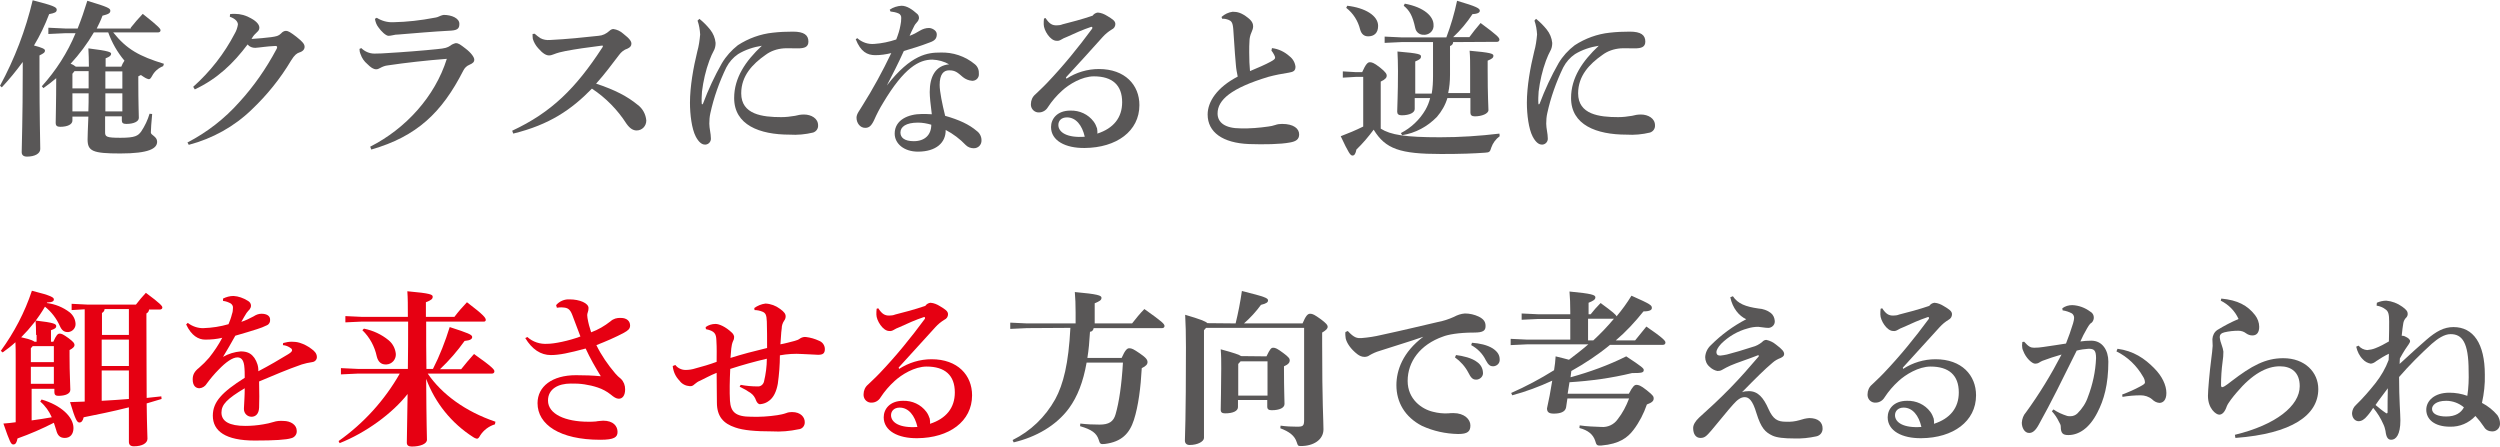 <?xml version="1.0" encoding="utf-8"?>
<!-- Generator: Adobe Illustrator 24.0.1, SVG Export Plug-In . SVG Version: 6.00 Build 0)  -->
<svg version="1.1" id="レイヤー_1" xmlns="http://www.w3.org/2000/svg" xmlns:xlink="http://www.w3.org/1999/xlink" x="0px"
	 y="0px" width="956.2px" height="170.8px" viewBox="0 0 956.2 170.8" style="enable-background:new 0 0 956.2 170.8;"
	 xml:space="preserve">
<style type="text/css">
	.st0{fill:#595757;}
	.st1{fill:#E60012;}
</style>
<title>アセット 4</title>
<g id="レイヤー_2_1_">
	<g id="レイヤー_1-2">
		<path class="st0" d="M0,32.8C5.6,22.5,9.8,11.5,12.5,0.1c7.8,2,9.2,2.6,9.2,3.6S20.9,5,18.8,5.4c-1.6,4.2-3.5,8.2-5.8,12
			c3,0.8,4.2,1.3,4.2,1.9c0,0.8-0.5,1.1-2.1,1.9v6c0,17.6,0.3,27.4,0.3,29.8c0,1.7-2,2.9-5.1,2.9c-1.3,0-2-0.6-2-1.7
			c0-2.6,0.4-12.7,0.4-31.2v-3.3c-2.5,3.4-5.1,6.6-8,9.7L0,32.8z M50,10.6c1.4-1.8,3-3.6,4.6-5.3c6.6,5.2,6.8,5.8,6.8,6.3
			s-0.4,0.8-1,0.8H43.3c5.2,6.5,10,9.1,19.4,12l-0.3,0.9c-1.8,0.7-3.3,2-4.2,3.7c-0.5,0.9-0.8,1.3-1.3,1.3c-0.5-0.1-0.9-0.3-1.3-0.5
			c-0.6-0.4-1.2-0.7-1.7-1.1c-0.3,0.1-0.6,0.3-1,0.5v1.7c0,8.8,0.2,12.7,0.2,14.2c0,1.3-1.8,2.3-4.8,2.3c-1.2,0-1.7-0.4-1.7-1.3
			v-1.6h-6.4v6.1c0,1.7,0.5,2.1,5.9,2.1c5.7,0,6.7-0.8,7.9-2.4c1.4-2.1,2.5-4.4,3.2-6.8l1,0.1c-0.3,3.3-0.5,5.8-0.5,7.1
			c0,1,2.4,1.5,2.4,3.5c0,2.6-3.1,4.5-14.1,4.5c-10.6,0-12.5-0.9-12.5-5.4c0-1.5,0.1-3.3,0.3-8.7h-6.1v1.5c0,1.5-1.9,2.4-4.7,2.4
			c-1.2,0-1.7-0.5-1.7-1.4c0-1.8,0.2-8.1,0.2-17.1v-0.1c-1.5,1.3-3.2,2.6-4.9,3.8l-0.6-0.7c5.4-6,9.8-12.8,12.9-20.3h-4l-6.4,0.3
			v-2.4l6.4,0.3h4.8c1.4-3.5,2.6-7,3.7-10.6c8,2.4,8.8,2.9,8.8,3.8s-0.6,1.3-3,1.9c-0.6,1.7-1.4,3.3-2.2,4.9H50z M35.9,12.4
			c-2.5,4.3-5.5,8.3-8.9,12c0.7,0.2,1.4,0.6,2,1.1h5c0-2.8-0.1-5-0.2-7c8.2,1,8.7,1.5,8.7,2.1s-0.5,1.1-2.1,1.7v3.2h6
			c0.3-0.8,0.7-1.6,1.2-2.3c-2.7-3.2-4.8-6.9-6.2-10.8H35.9z M27.7,28.2v5.6h6.2v-6.6h-5.4L27.7,28.2z M27.7,42.6h6.1
			c0.1-2.3,0.1-4.6,0.1-6.9h-6.2L27.7,42.6z M46.8,27.3h-6.5v6.6h6.5L46.8,27.3z M46.8,35.7h-6.5v6.9h6.5L46.8,35.7z"/>
		<path class="st0" d="M71.7,54.5c7.5-3.9,14.2-9.1,19.8-15.4c5.6-6.1,10.3-12.9,14.2-20.2c0.2-0.3,0.3-0.6,0.3-0.9
			c0-0.3-0.3-0.5-1-0.4c-2.8,0.1-5.7,0.6-7.4,0.7c-1.1,0-2.2-0.4-2.9-1.3c-5.4,7.2-11.5,13.1-20.2,17.2l-0.6-1
			c6.5-5.8,11.9-12.7,15.9-20.4c0.6-1,1-2.2,1.2-3.4c0-1-0.8-2.2-3.1-3L88,5.4c0.6-0.1,1.2-0.1,1.8-0.1C92,5.3,94.1,5.9,96,7
			c2.4,1.3,3.2,2.6,3.2,3.6c0,0.6-0.3,1.2-0.8,1.6c-0.4,0.4-0.8,0.8-1.2,1.2c-0.4,0.5-0.6,0.8-1,1.5c2.9-0.2,5.3-0.4,7.6-0.7
			c1.9-0.3,2.7-0.4,3.7-1.4c0.5-0.6,1.2-1,1.9-1c0.8,0,1.8,0.6,4,2.3c2.4,1.9,3.1,2.8,3.1,3.8s-0.7,1.8-2.1,2.2
			c-0.8,0.3-1.7,0.8-3.1,3.1c-4.1,6.9-9.2,13.2-15,18.7c-6.7,6.5-15,11.1-24.1,13.5L71.7,54.5z"/>
		<path class="st0" d="M141.6,56.1c13.6-6.9,24.8-19.2,29.3-33.6c-7.8,0.6-15.8,1.5-22.5,2.5c-1.1,0.1-2.1,0.5-3,1
			c-0.5,0.3-1,0.5-1.5,0.5c-1.1,0-2.1-0.7-3.4-2c-1.2-1-2.1-2.3-2.6-3.8c-0.3-0.7-0.4-1.3-0.4-2l0.7-0.3c1.3,1.3,3.1,2.1,5,2.1
			c2.1,0,3.4-0.1,4.9-0.2c5.5-0.3,14.3-1,19-1.5c3.3-0.3,4-0.6,5.1-1.3c0.6-0.5,1.3-0.8,2.1-1c1.1,0,1.7,0.5,3.8,2.1
			s3.3,3.3,3.3,4.2s-0.5,1.4-1.9,2c-1,0.4-1.8,1.2-2.3,2.2C169,43.1,159.4,52.2,142,57.2L141.6,56.1z M144.1,6.8
			c1.9,1.2,4.1,1.8,6.3,1.7c5.3-0.1,10.5-0.7,15.7-1.7c0.9-0.1,1.7-0.4,2.5-0.8c0.4-0.2,0.8-0.2,1.1-0.3c3.1,0,6,1.3,6,3.4
			c0,1.5-0.4,2.4-3,2.6c-7.7,0.4-13.9,1-20.3,1.5c-0.8,0-1.5,0.1-2.3,0.3c-0.5,0.1-1,0.2-1.5,0.2c-1,0-2.8-1.7-3.9-3.3
			c-0.7-0.9-1.1-2-1.3-3.2L144.1,6.8z"/>
		<path class="st0" d="M204.5,12.9c0.7,0.6,1.4,1.2,2.2,1.7c1.1,0.6,2.4,0.8,3.6,0.7c6.3-0.3,13.2-1,18.6-1.6c1.6-0.1,3-0.8,4.2-1.9
			c0.4-0.4,1-0.7,1.5-0.7c1.4,0.2,2.7,0.8,3.8,1.8c2.6,2,3.1,3,3.1,3.8s-0.4,1.4-1.5,1.9c-1.3,0.4-2.4,1.3-3.2,2.4
			c-2.8,3.6-5.2,7-8.8,11c7.3,2.4,12,4.9,15.9,8.1c1.9,1.4,3.1,3.6,3.3,6c0,2.1-1.6,3.8-3.7,3.8c0,0,0,0,0,0c-1.2,0-2.5-0.6-3.9-2.6
			c-3.4-5.3-7.9-9.9-13.2-13.4c-7.8,8-16.2,13.8-30.1,17.2l-0.4-1.1c15-7,24.3-16.2,34.4-31.7c0.2-0.2,0.3-0.5,0.3-0.7
			c0-0.2-0.4-0.2-0.8-0.1c-4.9,0.6-9.7,1.3-13.4,2c-1.6,0.3-3.2,0.7-4.7,1.3c-0.5,0.2-1.1,0.4-1.7,0.4c-1.1,0-2.4-0.7-4.2-2.8
			c-0.9-1-1.6-2.2-2-3.5c-0.1-0.6-0.1-1.2-0.1-1.9L204.5,12.9z"/>
		<path class="st0" d="M267.5,7.2c1.5,1.2,2.9,2.6,4.1,4.1c1.2,1.5,1.9,3.2,2.1,5.1c0,1.1-0.2,2.2-0.8,3.2c-0.3,0.5-1.1,2.2-1.6,3.6
			C269.9,27,269,31,268.5,35c-0.1,1.5-0.2,3.1-0.1,4.6c0,0.3,0.1,0.3,0.2,0.3s0.2-0.1,0.3-0.3c2-5.3,4.4-10.5,7.2-15.4
			c1.6-2.7,3.7-5,6.1-6.9c4-2.6,8.6-4.3,13.4-4.8c2.6-0.3,5.2-0.4,7.7-0.4c4.2,0,5.9,1.3,5.9,3.8c0,2.1-1.5,2.6-4.1,2.6
			c-2.3,0-4.4-0.1-5.4,0c-2.5,0.2-4.9,1-6.9,2.5c-5,3.5-9.3,8-9.3,14.7c0,8.1,8.1,9.1,15.3,9.1c1.8,0,3.5-0.2,5.3-0.5
			c1.1-0.3,2.2-0.5,3.4-0.5c2.8,0,5.4,1.5,5.4,4.1c0.1,1.3-0.7,2.4-1.9,2.8c-2.9,0.7-6,1-9,0.8c-11.5,0-21.2-3.7-21.2-14
			c0-7.7,4.3-14.1,10.6-20c-3.2,0.5-6.3,1.5-9.1,3.2c-1.9,1.3-3.4,3-4.5,5.1c-2.7,5.6-4.8,11.5-6.1,17.5c-0.3,1.3-0.4,2.7-0.4,4
			c0,1.8,0.6,3.8,0.6,5.6c0.1,1.2-0.8,2.3-2,2.4c-0.1,0-0.2,0-0.3,0c-1.2,0-2.4-1-3.5-3.1c-1.5-2.9-2.2-8.3-2.2-12.9
			c0-6.2,1.3-13.5,2.8-19.6c0.6-2.1,0.9-4.3,1.1-6.5c-0.1-1.8-0.4-3.6-1-5.3L267.5,7.2z"/>
		<path class="st0" d="M340.3,3.7c1.3-0.9,2.9-1.4,4.5-1.5c2,0,4,1.3,6,3.1c0.5,0.4,0.7,1,0.7,1.7c-0.1,0.5-0.3,1-0.7,1.4
			c-0.5,0.5-1,1.2-1.3,1.9c-0.8,1.5-1.1,2.3-1.6,3.4c1.4-0.5,2.7-1.2,4-2c1-0.6,2.2-1,3.4-1c1.1,0,3,0.9,3,2.4s-0.6,2.4-2.6,3.1
			c-3.6,1.4-7,2.4-10,3.3c-2.4,5.3-4.1,8.5-6.5,13.2c9.3-12,15.8-12.6,20.4-12.6c4.8-0.2,9.6,1.4,13.3,4.5c1.1,0.9,1.6,2.3,1.5,3.7
			c0.1,1.3-0.9,2.5-2.3,2.6c-0.1,0-0.2,0-0.3,0c-1.3-0.1-2.5-0.6-3.5-1.4c-2.1-1.8-2.9-2.6-5.3-2.6c-2.1,0-3.6,1.5-3.6,5.6
			c0,2.5,1,7.4,2.1,11.8c5.3,1.5,9.2,3.3,12.1,5.8c1.1,0.8,1.8,2.1,1.8,3.5c0.1,1.7-1.2,3.1-2.9,3.1c0,0-0.1,0-0.1,0
			c-1.1,0-2.2-0.4-3-1.2c-2.2-2.3-4.8-4.3-7.7-5.8c0.1,4.8-3.6,8.3-10.6,8.3c-5.4,0-8.9-3.1-8.9-6.9c0-5.3,5.3-7.5,10.4-7.5
			c1.1,0,2.4,0,3.8,0.1c-0.5-3.8-0.8-6.7-0.8-8.5c0-5.9,2.2-10.1,7.4-10.6c-1.9-1.1-4.1-1.7-6.4-1.8c-5.1,0-10.8,3.1-18.8,16.5
			c-1.3,2.1-2.5,4.4-3.5,6.7c-1.1,2.3-2,2.9-3.4,2.9c-1.9,0-3.3-1.8-3.3-3.9c0-1.5,1.3-2.9,2.2-4.5c4.1-6.5,7.8-13.3,11.1-20.2
			c-2,0.5-4.1,0.8-6.1,0.8c-3.1,0-5.6-1.3-7.5-6.1l0.6-0.4c1.8,1.6,4.1,2.4,6.5,2.2c2.9-0.2,5.7-0.8,8.4-1.7
			c0.7-1.8,1.3-3.6,1.6-5.4c0.2-0.9,0.3-1.8,0.3-2.7c0.1-0.8-0.3-1.6-1.1-1.9c-1-0.4-2-0.6-3-0.7L340.3,3.7z M344.4,50.7
			c0,1.9,1.5,3.3,5.1,3.3c4.2,0,6.7-2.4,6.7-6.3c-1.7-0.5-3.4-0.8-5.1-0.8C346.5,46.9,344.4,48.5,344.4,50.7L344.4,50.7z"/>
		<path class="st0" d="M407.9,30.1c3.7-2.4,8-3.7,12.4-3.7c10,0,15.5,6.1,15.5,13.8c0,10-8.8,16.3-20.9,16.4
			c-7.4,0.1-12.9-2.8-12.9-8c0-3.1,2.3-6.3,7.4-6.3c3.5-0.1,6.8,1.4,8.9,4.2c0.6,0.8,1,1.7,1.3,2.6c0.1,0.7,0.2,1.4,0.1,2
			c6.2-2,9.5-6.1,9.5-12c0-6.6-3.8-9.9-10.8-9.9c-4.6,0-9.6,3.1-12.2,5.5c-2.1,1.9-3.9,4-5.4,6.3c-0.7,1.2-2,2-3.4,2
			c-1.6,0.1-3-1.2-3.1-2.8c0-0.1,0-0.3,0-0.4c0-1.4,0.6-2.8,1.7-3.7c0.8-0.8,2.8-2.6,4.5-4.4c6.2-6.5,11.9-13.5,17.2-20.7
			c0.1-0.1,0.1-0.3,0.1-0.4c0-0.3-0.2-0.4-0.5-0.3c-3,1-6.2,2.4-9.2,3.8c-1,0.4-1.7,0.7-2.3,1.1c-0.5,0.3-1.1,0.5-1.7,0.4
			c-2.4,0-4.9-4-4.9-6.3c0-0.7,0-1.5,0.1-2.2l0.6-0.2c1.5,2.3,2.6,2.8,4.2,2.8c0.8,0,1.6-0.1,2.3-0.4c3.2-0.8,7.4-1.9,11.5-3.3
			c0.5-0.7,1.2-1.1,2-1.2c1.3,0.1,2.5,0.6,3.6,1.3c2,1.2,3.1,1.9,3.1,3.1c0,0.9-0.5,1.7-1.4,2.1c-1.3,0.8-2.4,1.7-3.4,2.8
			c-4.8,5.4-9.4,10.4-14.1,15.5L407.9,30.1z M408.1,44.9c-2.2,0-3.3,1.3-3.3,2.9c0,2.8,3.3,5,10.1,4.5
			C413.9,47.9,411.5,44.9,408.1,44.9z"/>
		<path class="st0" d="M486.5,18.4c2.5,0.3,4.8,1.4,6.7,3.1c1.3,1,2.1,2.4,2.3,4c0,1.6-0.8,2-2.6,2.3c-2.6,0.4-5.2,0.9-7.8,1.6
			c-14.2,4.3-19.4,8.8-19.4,14c0,3.5,2.9,5.7,8.8,5.7c3.6,0.1,7.1-0.2,10.6-0.7c0.9-0.1,1.8-0.3,2.7-0.6c0.8-0.3,1.7-0.4,2.6-0.4
			c4.4,0,6.5,1.8,6.5,4c0,1.9-1.2,2.7-3.5,3.1c-3.6,0.7-10,0.8-15.7,0.6c-10-0.4-15.8-4.5-15.8-11.3c0-4.9,3.6-10.4,11.5-14.5
			c-0.3-1.5-0.6-3-0.7-4.5c-0.2-1.7-0.4-4.9-1-13.7c-0.2-2.6-0.8-3.1-1.8-3.5c-0.8-0.3-1.6-0.5-2.4-0.4l-0.3-0.7
			c1.2-1.1,2.7-1.8,4.3-2c1.8,0,3.4,0.4,5.8,2.3c1.7,1.3,2,2.4,2,3.3c0,0.8-0.3,1.5-0.6,2.2c-0.5,1.1-0.8,2.3-0.8,3.5
			c-0.1,1.1-0.1,2.6-0.1,4.3c0,2.4,0.1,5.2,0.3,7.1c3.1-1.3,5.9-2.5,7.9-3.6c1.3-0.7,1.7-1.1,1.7-1.5c0-0.4-0.2-0.8-0.4-1.2
			c-0.3-0.5-0.6-1.1-1-1.5L486.5,18.4z"/>
		<path class="st0" d="M573.6,52.1c-1.5,1.1-2.6,2.6-3.2,4.3c-0.5,1.7-0.7,1.9-2.4,2c-4.2,0.3-9,0.5-16.8,0.5
			c-15.7,0-21.3-1.9-25.8-9.3c-2,2.7-4.2,5.3-6.6,7.6c-0.3,1.5-0.7,2.3-1.5,2.3s-1.5-1-4.5-7.4c2.9-1.1,5.8-2.3,8.6-3.7v-19h-2.7
			l-5.1,0.3v-2.4l5.1,0.3h2.3c1.4-3.2,2.2-3.8,2.9-3.8s1.5,0.1,3.9,2s2.6,2.6,2.6,3.2s-0.5,1.4-2.3,2.2v18c3.8,2.4,9.4,3.3,22.7,3.3
			c7.6,0,15.2-0.5,22.7-1.4L573.6,52.1z M515.3,2.2c6.9,0.8,11.8,3.8,11.8,7.7c0,2.8-1.6,4-3.8,4c-1.5,0-2.6-0.8-3.1-2.7
			c-0.8-3.2-2.6-6.1-5.3-8.2L515.3,2.2z M555.8,16.1c0,0.7-0.5,1.3-1.2,1.5v11c0,2.4-0.2,4.7-0.7,7h8.4v-8.7c0-2.9,0-5.1-0.2-7.5
			c7.9,0.7,9.1,1.1,9.1,1.9s-0.5,1.2-2.2,1.9V27c0,9.8,0.3,14,0.3,15.1c0,1.4-2.6,2.4-5.2,2.4c-1.2,0-1.7-0.5-1.7-1.4v-5.6h-8.8
			c-0.8,2.7-2.2,5.1-4,7.2c-3.6,3.7-8.2,6.2-13.3,7l-0.5-0.8c3.9-2,7.2-5.1,9.4-8.9c0.8-1.4,1.4-2.9,1.8-4.5h-5.9v4.2
			c0,1.4-2,2.4-5,2.4c-1.2,0-1.7-0.5-1.7-1.4c0-1.9,0.3-6.3,0.3-15.5c0-3.5-0.1-5.1-0.2-7.5c8.4,0.7,9,1.1,9,1.9s-0.5,1.2-2.2,1.9
			v12.3h6.3c0.4-2.2,0.5-4.5,0.5-6.8V16.1H536l-6.4,0.3V14l6.4,0.3h17.2c1.7-4.5,3.1-9.2,4.1-14c7.5,2.2,8.7,2.9,8.7,3.8
			c0,0.6-0.6,1.2-2.8,1.3c-2.1,3.2-4.6,6.2-7.4,8.8h6.2c1.3-1.8,2.6-3.4,4.3-5.4c6.5,4.8,7.2,5.6,7.2,6.4c0,0.4-0.4,0.8-0.8,0.8
			c0,0,0,0,0,0L555.8,16.1z M537.3,1.4c7.5,1.4,11,4.9,11,8.1c0.2,1.9-1.2,3.6-3.2,3.8c-0.2,0-0.3,0-0.5,0c-1.6,0.1-3-1-3.3-2.6
			c-1-4.7-2.2-6.7-4.4-8.5L537.3,1.4z"/>
		<path class="st0" d="M587.5,7.2c1.5,1.2,2.9,2.6,4.1,4.1c1.2,1.5,1.9,3.2,2.1,5.1c0,1.1-0.2,2.2-0.8,3.2c-0.3,0.5-1.1,2.2-1.6,3.6
			C589.9,27,589,31,588.5,35c-0.1,1.5-0.2,3.1-0.1,4.6c0,0.3,0.1,0.3,0.2,0.3s0.2-0.1,0.3-0.3c2-5.3,4.4-10.5,7.2-15.4
			c1.6-2.7,3.7-5,6.2-6.9c4-2.6,8.6-4.3,13.4-4.8c2.6-0.3,5.2-0.4,7.7-0.4c4.2,0,5.9,1.3,5.9,3.8c0,2.1-1.5,2.6-4.1,2.6
			c-2.3,0-4.3-0.1-5.4,0c-2.5,0.2-4.9,1-6.9,2.5c-5,3.5-9.3,8-9.3,14.7c0,8.1,8.1,9.1,15.3,9.1c1.8,0,3.5-0.2,5.3-0.5
			c1.1-0.3,2.2-0.5,3.4-0.5c2.8,0,5.4,1.5,5.4,4.1c0.1,1.3-0.7,2.4-1.9,2.8c-2.9,0.7-6,1-9,0.8c-11.5,0-21.2-3.7-21.2-14
			c0-7.7,4.3-14.1,10.6-20c-3.2,0.5-6.3,1.5-9.1,3.2c-1.9,1.3-3.4,3-4.5,5.1c-2.7,5.6-4.8,11.5-6.1,17.5c-0.3,1.3-0.4,2.7-0.4,4
			c0,1.8,0.6,3.8,0.6,5.6c0.1,1.2-0.8,2.3-2,2.4c-0.1,0-0.2,0-0.3,0c-1.2,0-2.4-1-3.5-3.1c-1.5-2.9-2.2-8.3-2.2-12.9
			c0-6.2,1.3-13.5,2.8-19.6c0.6-2.1,0.9-4.3,1.1-6.5c-0.1-1.8-0.4-3.6-1-5.3L587.5,7.2z"/>
		<path class="st1" d="M13.8,128.1c0-2.6-0.1-3.8-0.2-5.5c7,0.8,7.9,1.3,7.9,2.1s-0.6,1.1-2,1.6v4.4h0.9c1.1-2.5,1.7-3.1,2.4-3.1
			s1.3,0.2,3.5,1.8c2,1.5,2.2,2,2.2,2.6s-0.6,1.2-1.9,1.9v2.2c0,7.2,0.3,10.7,0.3,13c0,1.5-1.9,2.3-4.6,2.3c-1,0-1.5-0.4-1.5-1.4
			v-1.3h-8.7v12.1c2.6-0.3,5.2-0.8,7.7-1.2c-1-2.3-2.5-4.4-4.4-6l0.5-0.8c7.5,2.2,12.2,6.7,12.2,10.9c0,2.3-1.2,3.8-3.3,3.8
			c-1.9,0-2.8-1-3.3-3c-0.3-1-0.6-1.9-0.9-2.8c-4.5,2.3-9.1,4.3-13.9,6c-0.3,1.5-0.7,2.3-1.6,2.3s-1.3-0.8-3.8-8
			c1.6-0.1,3.2-0.3,4.7-0.5v-23.9c0-3,0-4.9-0.1-6.7c-1.5,1.4-3.2,2.7-4.9,3.9l-0.7-0.6c5.1-7,9.2-14.8,11.9-23
			c7.6,1.9,8.4,2.6,8.4,3.3s-0.5,1.1-2.6,1.2l-0.1,0.2c3.2,0.4,6.2,1.6,8.8,3.6c1.3,1.1,2.1,2.6,2.2,4.3c0.1,1.6-1.1,3-2.7,3.2
			c-0.1,0-0.2,0-0.4,0c-1.3,0-2.2-0.7-2.9-2.3c-1.3-2.9-3.2-5.4-5.7-7.4c-2.5,4.3-5.6,8.2-9.1,11.7c1.2,0.3,3.9,0.8,5.1,1.7h0.8
			V128.1z M11.8,133.2v5.3h8.8v-6.1h-8.1L11.8,133.2z M11.8,146.8h8.8v-6.5h-8.8V146.8z M49.3,155.8c-6.3,1.6-12.3,2.8-17.3,3.8
			c-0.3,1.4-0.9,2-1.6,2c-0.9,0-1.5-0.8-3.6-7.8l5.6-0.2v-35.3l-5,0.3v-2.4l6,0.3h18.6c1.2-1.6,2.5-3.1,3.8-4.5
			c5.7,4.2,6.3,5.1,6.3,5.6s-0.4,0.8-1,0.8H57c0,0.6-0.4,1.2-1,1.5v3c0,13.4,0.1,22.7,0.1,29.3l5.6-0.6l0.1,1l-5.7,1.7
			c0.1,9.3,0.3,12.1,0.3,13.5c0,1.7-2,2.9-5.2,2.9c-1.3,0-1.9-0.6-1.9-1.7V155.8z M49.3,118.2h-9.3c0,0.6-0.4,1.2-1,1.5v8.4h10.3
			V118.2z M49.3,129.9H38.9v10.1h10.4V129.9z M49.3,141.7H38.9v11.6c3.5-0.2,6.9-0.4,10.4-0.7V141.7z"/>
		<path class="st1" d="M108.3,131.2c1.1-0.3,2.2-0.5,3.3-0.5c1,0,2,0.1,3,0.4c1.6,0.5,3.2,1.3,4.6,2.4c1.1,0.8,2,1.7,2,3.1
			c0,1-0.8,1.8-1.8,1.9c-1.4,0.2-2.7,0.5-4,0.9c-5.5,1.9-10.8,4.2-16.3,6.5c0.1,4.3,0.1,7.8,0,10c-0.1,2.6-1.5,3.5-2.9,3.5
			c-1.6,0-2.9-1.3-2.9-2.9c0-0.1,0-0.3,0-0.4c0.1-2.4,0.3-4.6,0.3-7.6c-6.7,4-8.9,6.2-8.9,9.3c0,3.4,3.1,5.1,9.1,5.1
			c2.3,0,4.6-0.2,6.9-0.6c1.3-0.2,2.6-0.5,3.9-0.9c1.2-0.4,2.5-0.5,3.8-0.4c2.8,0,5.1,1.5,5.1,3.8c0.1,1.3-0.8,2.5-2.1,2.8
			c-1.9,0.6-6.3,0.9-14,0.9c-11.1,0-16-3.6-16-9.5c0-5.3,3.5-9,12.2-14.5c0-1.6,0-3.1-0.2-4.7c-0.3-2.2-1.2-3.1-2.6-3.1
			c-1.9,0-4.5,1.9-7.1,4.6c-1.7,1.7-3.2,3.5-4.6,5.4c-0.6,1-1.6,1.7-2.8,1.8c-1.3,0-2.6-0.8-2.6-3.4c0-1.7,0.6-3,2.4-4.4
			c1.4-1.2,2.7-2.5,3.9-3.9c1.9-2.4,3.6-4.9,5-7.6c-2.1,0.5-4.3,0.7-6.5,0.7c-2.6,0-5.3-1.5-7.3-5.8l0.6-0.6c1.7,1.3,3.9,2.1,6.1,2
			c3.2-0.1,6.4-0.6,9.5-1.5c0.5-1.2,1-2.5,1.3-3.8c0.3-0.8,0.4-1.6,0.4-2.4c0.1-0.7-0.3-1.3-0.8-1.7c-0.9-0.5-1.9-0.9-3-1v-0.9
			c1.2-0.6,2.6-1,4-1c1.9,0.1,3.8,0.8,5.4,1.8c0.8,0.4,1.3,1.1,1.3,1.9c0,0.5-0.2,1-0.5,1.4c-0.4,0.4-0.8,0.9-1.2,1.4
			c-0.6,0.9-1.3,2.2-2,3.4c1.6-0.5,3.2-1.3,4.7-2.1c0.9-0.6,1.9-1,3-1c2,0,3.3,0.8,3.3,2.2c0.1,0.9-0.3,1.8-1.2,2.2
			c-1.2,0.6-2.5,1.1-3.8,1.5c-2.1,0.7-4.9,1.5-8.3,2.5c-1.7,3-3.2,5.7-4.7,8.1c2.1-1.2,4.4-1.9,6.8-2.1c3.1,0,4.3,1.3,5.2,2.5
			c1,1.5,1.6,3.3,1.5,5.1c4.2-2.2,8.3-4.6,11.4-6.5c0.8-0.5,1.5-1,1.5-1.5c0-0.4-0.2-0.7-0.6-0.9c-0.8-0.6-1.8-1-2.9-1.1
			L108.3,131.2z"/>
		<path class="st1" d="M165.6,141.1c2.6-5.1,4.7-10.5,6.4-16c7.1,2.3,8.6,2.9,8.6,3.8c0,0.7-0.6,1.3-2.9,1.5
			c-2.8,3.9-5.9,7.5-9.4,10.8h8.1c1.5-1.9,3.1-3.8,4.9-5.8c7.1,5,7.8,6,7.8,6.6s-0.4,0.9-1,0.9h-24.5c5.4,7.9,14.4,14.5,25.9,18.4
			l-0.2,1c-2.3,0.7-4.3,2.2-5.6,4.2c-0.5,0.9-0.8,1.3-1.3,1.3c-0.5-0.1-1-0.3-1.4-0.6c-8.3-5.3-14.6-13.1-18-22.3
			c0.1,17.7,0.3,22.3,0.3,23.3c0,1.6-2.6,2.6-5.8,2.6c-1.3,0-1.9-0.5-1.9-1.5c0-1.5,0.1-6.1,0.3-18.6c-5.8,7.4-15.9,14.8-26,18.8
			l-0.4-0.8c9.6-6.8,17.6-15.6,23.4-25.8h-16.1l-6.4,0.3v-2.4l6.4,0.3H156c0.1-6,0.1-12.1,0.1-18.1h-17.6l-6.4,0.3v-2.4l6.4,0.3H156
			V121c0-4.1,0-6.9-0.2-9.6c9.1,0.8,9.7,1.3,9.7,2.1s-0.5,1.3-2.6,2.1v5.6h10.9c1.5-2,3.1-3.8,4.8-5.6c6.6,5,7.2,6,7.2,6.8
			c0,0.3-0.3,0.6-0.6,0.6c0,0-0.1,0-0.1,0h-22.1c0,6,0,12.1,0.1,18.1L165.6,141.1z M139.2,125.7c3.5,0.7,6.7,2.2,9.4,4.4
			c1.6,1.3,2.6,3.2,2.8,5.3c0.1,2.1-1.5,3.9-3.6,4c-0.1,0-0.2,0-0.3,0c-1.7,0-2.9-1-3.4-3.1c-0.8-3.8-2.7-7.3-5.5-10L139.2,125.7z"
			/>
		<path class="st1" d="M201.7,128.9c2.1,1.9,4.9,2.8,7.7,2.6c2.5,0,8.1-1.1,12.6-2.8c-1.1-2.9-2.2-5.8-3.1-8.2s-1.9-2.8-3.6-2.9
			c-0.8-0.1-1.6,0-2.3,0.1l-0.3-1c1.3-1.5,3.2-2.3,5.1-2.2c4,0,7.3,1.5,7.3,3.3c0,0.6-0.1,1.2-0.3,1.7c-0.1,0.3-0.2,0.7-0.2,1
			c0,0.4,0.1,0.7,0.1,1.1c0.3,1.9,0.8,3.7,1.4,5.5c2.7-1,5.1-2.4,7.4-4.2c1.1-1,2.5-1.4,4-1.3c2.2,0,3.5,1.2,3.5,2.9
			c0,1.3-0.8,1.9-2.4,2.8c-3.4,1.8-6.9,3.3-10.5,4.7c1.9,3.9,4.4,7.5,7.2,10.8c0.7,0.8,1.4,1.5,2.2,2.1c1.1,1.1,1.6,2.5,1.6,4
			c0,2.5-1.1,3.6-2.4,3.6c-1,0-1.9-0.6-3.1-1.6c-1.5-1.2-3.2-2.1-5-2.7c-3.3-1.1-6.8-1.6-10.3-1.5c-4.7,0-8.7,2-8.7,6.5
			c0,5.2,6.7,8.1,15.4,8.1c1,0,1.9,0,2.9-0.1c0.9-0.2,1.9-0.2,2.8-0.3c3.9,0,5.5,2.1,5.5,4.3c0,2-1.2,3-6.6,3c-15.5,0-24-5.8-24-14
			c0-6.4,5.6-10.7,14.7-10.7c3.2,0,6.3,0.1,9.5,0.4c-2.1-3.4-4.1-6.9-5.8-10.6c-6.3,1.7-10.1,2.5-13.3,2.5c-3.9,0-7.2-2.2-9.8-6.5
			L201.7,128.9z"/>
		<path class="st1" d="M283.3,147.2c2.1,0.4,4.3,0.6,6.5,0.6c1.1,0.1,2.1-0.7,2.4-1.8c0.7-2.9,1.1-5.9,1.1-8.8
			c-4.7,1.1-9.4,2.4-14,3.9c-0.2,4.4-0.3,8.7-0.1,12.2c0.3,4.2,2,6.1,8.2,6.1c3.3,0.1,6.6-0.1,9.9-0.6c1.2-0.2,2.3-0.4,3.4-0.8
			c0.7-0.3,1.5-0.4,2.2-0.4c3.5,0,4.9,2.1,4.9,3.8c0.1,1.4-0.9,2.7-2.4,2.8c-3.3,0.7-6.7,1-10.1,0.8c-6.3,0-11-0.4-14.1-1.5
			c-4.5-1.5-7-4.2-7-9.5c-0.1-3.6,0-6.8-0.1-11.4c-2.5,1-4.6,2.2-6.3,3c-0.8,0.3-1.5,0.8-2.2,1.4c-0.5,0.5-1.1,0.8-1.8,0.7
			c-1.5-0.1-3-0.8-3.9-2.1c-1.5-1.5-2.4-3.5-2.6-5.6l1-0.4c0.9,1.2,2.4,1.9,3.9,1.9c1.3,0,2.6-0.2,3.8-0.6c2.7-0.7,5.4-1.5,8.1-2.5
			c0-2.7,0.1-5.1-0.1-8.3c-0.1-2.4-0.6-3.5-4-4.2l-0.1-0.8c1.1-0.8,2.4-1.2,3.8-1.2c1.3,0,3.8,1,6.3,3.4c0.4,0.4,0.7,0.9,0.8,1.5
			c0,0.6-0.1,1.1-0.4,1.6c-0.4,0.9-0.6,1.9-0.7,2.9c-0.1,1.3-0.2,2.4-0.3,3.6c4.4-1.4,9-2.6,14-3.8c0-4,0-7-0.1-10.1
			c-0.1-2.6-0.5-3.3-1.7-3.8c-1-0.4-2-0.6-3-0.6l-0.1-0.8c1.3-0.9,2.7-1.5,4.3-1.7c2,0.1,3.9,0.8,5.5,2c1.7,1.2,2.2,2,2.2,2.9
			c0,0.6-0.2,1.2-0.6,1.7c-0.6,0.9-0.9,1.9-0.9,2.9c-0.3,1.9-0.3,4.3-0.5,6.1c1.8-0.4,3.7-0.8,5.4-1.3c0.8-0.2,1.6-0.5,2.2-1
			c0.7-0.4,1.4-0.6,2.2-0.5c1.7,0.2,3.4,0.7,4.9,1.4c1.4,0.5,2.3,1.8,2.3,3.2c0,1.7-0.8,2.2-2.6,2.2c-1.3,0-4.5-0.3-6.1-0.3
			c-2.8-0.2-5.7,0-8.5,0.5c0,3.7-0.3,7.3-0.8,10.9c-0.5,2.7-1.5,5.4-3.8,6.8c-0.9,0.6-1.9,0.9-3,1c-0.7,0-1.2-0.7-1.5-1.4
			c-0.4-1.2-1.1-2.2-2.1-2.9c-1.3-0.9-2.7-1.7-4.2-2.4L283.3,147.2z"/>
		<path class="st1" d="M343.9,141.1c3.7-2.4,8-3.7,12.4-3.7c10,0,15.5,6.1,15.5,13.8c0,10-8.8,16.3-20.9,16.4
			c-7.4,0.1-12.9-2.8-12.9-8c0-3.1,2.3-6.3,7.4-6.3c3.5-0.1,6.8,1.4,8.9,4.2c0.6,0.8,1,1.7,1.3,2.6c0.1,0.7,0.2,1.3,0.1,2
			c6.2-2,9.5-6.1,9.5-12c0-6.6-3.8-9.9-10.8-9.9c-4.6,0-9.6,3.1-12.2,5.5c-2.1,1.9-3.9,4-5.4,6.3c-0.7,1.2-2,2-3.4,2
			c-1.6,0.1-3-1.1-3.1-2.8c0-0.1,0-0.3,0-0.4c0-1.4,0.6-2.8,1.7-3.7c0.8-0.8,2.8-2.6,4.5-4.4c6.2-6.5,11.9-13.5,17.2-20.7
			c0.1-0.1,0.1-0.3,0.1-0.4c0-0.3-0.2-0.4-0.5-0.3c-3,1-6.2,2.4-9.2,3.8c-1,0.4-1.7,0.7-2.3,1.1c-0.5,0.3-1.1,0.5-1.7,0.4
			c-2.4,0-4.9-4-4.9-6.3c0-0.7,0-1.5,0.1-2.2l0.6-0.2c1.5,2.3,2.6,2.8,4.2,2.8c0.8,0,1.6-0.1,2.3-0.4c3.2-0.8,7.4-1.9,11.5-3.3
			c0.5-0.7,1.2-1.1,2-1.2c1.3,0.1,2.5,0.6,3.6,1.3c2,1.2,3.1,1.9,3.1,3.1c0,0.9-0.5,1.7-1.4,2.1c-1.3,0.8-2.4,1.7-3.4,2.8
			c-4.9,5.4-9.5,10.4-14.1,15.5L343.9,141.1z M344.1,155.9c-2.2,0-3.3,1.4-3.3,2.9c0,2.8,3.3,5,10.1,4.5
			C349.9,158.9,347.5,155.9,344.1,155.9z"/>
		<path class="st0" d="M392.8,125.5l-6.4,0.3v-2.4l6.4,0.3h18.6v-4.2c0-3-0.1-5.5-0.3-7.8c8.8,0.8,10.2,1.3,10.2,2.2
			s-0.7,1.3-2.6,2.1v7.7H433c1.5-1.9,3-3.8,4.7-5.5c6.9,4.9,7.7,5.7,7.7,6.5c0,0.5-0.4,0.8-0.9,0.8h-26.2c-0.1,0.8-0.7,1.4-1.4,1.4
			c-0.2,3.6-0.5,7-1,10H429c1.4-3.2,2.2-3.7,2.9-3.7c1,0,1.6,0.3,4.1,2s2.9,2.5,2.9,3.3s-0.5,1.5-2.2,2.3c-0.4,7.4-1.3,14.5-3,19.8
			s-4.8,8.4-11.1,9.2c-1.7,0.2-1.9,0-2.4-1.7c-0.8-2.4-2.6-3.8-7.1-5.1l0.1-1c2.4,0.3,4.9,0.4,7.4,0.4c3.5,0,5.3-1.1,6.1-4
			c1.3-4.5,2.3-11.1,2.8-19.7h-13.9c-1.3,7.4-3.5,13-6.7,17.4c-4.9,6.7-12.7,11.1-21.2,13.1l-0.4-0.9c6.9-3.4,12.5-8.8,16.3-15.6
			c3.1-5.7,5.1-13.6,5.8-27.3L392.8,125.5z"/>
		<path class="st0" d="M472.6,123.7c1-4.1,1.8-8.2,2.4-12.4c8.8,2.2,10,2.7,10,3.6c0,0.7-0.6,1.2-2.7,1.7c-1.9,2.6-4.1,5-6.5,7.1
			h22.4c1.2-2.8,1.9-3.7,2.9-3.7s1.7,0.4,4.1,2.1c2.1,1.6,2.6,2.2,2.6,2.9s-0.6,1.3-2.1,2.2v4.1c0,23.4,0.5,29.4,0.5,32.9
			c0,4-3.8,6.4-8.6,6.4c-1.1,0-1.2-0.1-1.6-1.4c-0.8-2.6-2.9-4.1-6.3-5.4l0.1-1c2.1,0.3,4.2,0.4,6.3,0.4c2.3,0,2.7-0.3,2.7-2.6
			v-35.2h-37.5l-0.8,0.9v41.2c0,1.3-2.3,2.7-5.5,2.7c-1.1,0-1.8-0.6-1.8-1.7c0-1.5,0.4-7.7,0.4-35.7c0-5.1-0.1-8.8-0.3-12.4
			c5.8,1.7,7.8,2.5,8.5,3.2L472.6,123.7z M484.4,136.3c1.4-2.9,1.8-3.3,2.6-3.3s1.5,0.3,3.8,2s2.5,2.2,2.5,2.9s-0.5,1.5-2.2,2.2v1.7
			c0,7,0.2,11.2,0.2,12.7s-1.9,2.4-4.9,2.4c-1.2,0-1.7-0.4-1.7-1.4V153h-11.2v2.7c0,1.5-1.9,2.4-4.9,2.4c-1.2,0-1.7-0.4-1.7-1.4
			c0-1.9,0.2-8.5,0.2-15.9c0-2.6,0-4.8-0.2-7.2c5.2,1.4,7.1,2.1,7.8,2.6L484.4,136.3z M473.6,139.2v12.1h11.2v-13.1h-10.3
			L473.6,139.2z"/>
		<path class="st0" d="M515.5,126.6c2.5,2.7,3.6,2.8,5.3,2.7c2.6-0.2,5.1-0.6,7.6-1.2c8.4-1.8,16.6-3.8,21.4-4.9
			c2.2-0.4,4.3-1.1,6.3-2c1.3-0.7,2.7-1.2,4.2-1.3c1.8,0,3.6,0.4,5.3,1.2c2,1,2.6,2.1,2.6,3.6c0,1.7-0.8,2.5-4.4,2.5
			c-6,0-10,0.8-11.8,1.5c-8.9,3.1-13.6,9.7-13.6,17c0,7,5.4,10.8,9.7,11.8c1.9,0.5,3.9,0.7,5.8,0.6c0.7-0.1,1.4-0.1,2-0.1
			c4.2,0,6.5,2.4,6.5,4.7s-1,3.3-4.7,3.3c-4.8-0.1-9.4-1.1-13.8-3.1c-6.6-3.4-9.8-9.1-9.8-15.6c0-5.6,2.4-12.6,10.3-18.5
			c-5.4,1.9-10,3.2-16.7,5.4c-1.4,0.4-2.7,1-3.9,1.7c-0.5,0.4-1.2,0.6-1.9,0.6c-1,0-1.9-0.4-2.7-1c-2.6-2-4.1-4.3-4.5-6.1
			c-0.1-0.8-0.2-1.6-0.1-2.4L515.5,126.6z M556.9,135.8c2.5,0.3,6.1,1.1,8.1,2.7c1.3,0.9,2.1,2.3,2.2,3.9c0.2,1.4-0.9,2.6-2.3,2.8
			c-0.1,0-0.3,0-0.4,0c-1.3,0-2-0.9-2.9-2.7c-1.2-2.3-3-4.3-5.1-5.8L556.9,135.8z M563,131.1c2.8,0.2,5.8,0.8,8,2.2
			c1.9,1.3,2.6,2.6,2.6,4.2c0.1,1.4-1,2.5-2.4,2.6c-0.1,0-0.2,0-0.2,0c-0.9,0-1.7-0.4-2.7-2.3c-1.2-2.5-3.2-4.5-5.6-5.8L563,131.1z"
			/>
		<path class="st0" d="M608.4,120.2c1.2-1.5,2.2-2.7,3.8-4.3c4.8,3.5,5.9,4.5,6.1,5.1c2.1-2.5,4-5.1,5.7-7.9
			c7.5,3.3,7.8,3.7,7.8,4.7c0,0.6-0.5,1.3-3.2,1.3c-3.2,4-6.7,7.8-10.6,11.1h7.4c1.5-1.9,2.6-3.2,4.3-5.3c6.6,4.5,7.3,5.5,7.3,6.1
			s-0.4,0.9-1,0.9h-20.2c-4.6,3.8-9.6,7.1-14.8,10l-0.3,2.4c7.3-2,14.5-4.6,21.3-8c6.1,4,6.7,4.6,6.7,5.2c0,1-0.6,1.2-4.5,1.2
			c-7.8,1.9-15.8,3-23.9,3.5l-0.7,4.4H623c1.5-2.9,2.2-3.4,2.9-3.4s1.5,0.1,4,2.1s2.6,2.4,2.6,3.1c0,1-0.7,1.6-2.6,2.3
			c-1.2,3.5-2.9,6.8-5.1,9.7c-2.2,2.9-5.3,5.4-12.3,6c-1.7,0.1-1.9-0.1-2.4-1.9c-0.8-2.3-2.6-3.9-6-4.8l0.1-1
			c2.7,0.4,5.5,0.5,8.3,0.6c2.4,0.2,4.8-0.9,6.2-2.9c1.9-2.4,3.3-5.1,4.4-8h-23.6l-0.5,3.4c-0.3,1.8-2.3,2.4-4.7,2.4
			c-1.9,0-2.6-0.6-2.6-2c0.7-3.1,1.4-6.8,2-10.6c-5,2.3-10.1,4.2-15.3,5.6l-0.4-0.9c5.7-2.5,11.1-5.4,16.4-8.7
			c0.3-1.8,0.5-3.6,0.6-5.3c2.2,0.5,3.9,1,5.1,1.3c2.5-1.9,5.1-3.9,7.4-5.9h-23.3l-6.4,0.3v-2.4l6.4,0.3h16.4V122h-12.2l-6.4,0.3
			v-2.4l6.4,0.3h12.2v-0.9c0-3-0.1-5.5-0.3-7.8c8.5,0.8,9.9,1.3,9.9,2.2s-0.7,1.3-2.6,2.1v4.4L608.4,120.2z M617.2,121.9h-9.8v8.3h2
			c2.8-2.6,5.5-5.4,7.9-8.3L617.2,121.9z"/>
		<path class="st0" d="M672.6,135.8c-4.3,1.7-8.2,2.9-10.7,4c-1.2,0.5-2.2,1.1-3.3,1.7c-0.5,0.3-1.1,0.4-1.7,0.4
			c-1.1-0.2-2.2-0.8-3-1.6c-1.1-0.9-1.7-2.3-1.7-3.7c0.1-1.8,0.9-3.4,2.2-4.6c4-4,8.5-7.3,13.5-9.9c-2.8-1.3-5.2-4.2-6.1-8.4l1-0.4
			c1.9,2.9,4.9,4,9.8,4.7c1.7,0.1,3.4,0.7,4.7,1.7c0.9,0.7,1.4,1.8,1.5,2.9c0.2,1.4-0.8,2.6-2.2,2.8c-0.1,0-0.3,0-0.4,0
			c-1.2,0-2.3-0.3-3.7-0.4c-1.4,0-2.7,0.2-4,0.6c-3.8,1-7.4,3.1-10.2,5.9c-1.4,1.5-1.8,2.6-1.8,3.1c0,1.1,0.6,1.4,1.5,1.4
			c0.8-0.1,1.7-0.2,2.5-0.4c2.4-0.6,6.8-1.9,9.8-2.9c1.3-0.3,2.6-1,3.7-1.9c0.4-0.5,1-0.8,1.6-0.8c1.4,0.3,2.6,0.9,3.7,1.8
			c2.4,1.8,3.1,2.7,3.1,3.6c0,0.6-0.3,1-1.3,1.5c-1.1,0.4-2.2,1-3.1,1.8c-3.1,2.6-6.4,5.9-11.7,11.3c0.8-0.3,1.7-0.4,2.6-0.4
			c3.5,0,5.6,2.5,7.5,6.8c1.8,4,3.5,4.9,6.7,4.9c1.7,0.1,3.5-0.1,5.2-0.6c1.2-0.4,2.4-0.7,3.7-0.8c3.5,0,5.1,1.7,5.1,3.9
			c0.1,1.5-0.9,2.8-2.4,3.1c-2.8,0.6-5.6,0.9-8.4,0.8c-3.9,0-6.7-0.3-8.4-1.1c-2.7-1.3-4.3-2.8-6.1-8.6c-1.5-5.1-3-6.1-4.5-6.1
			s-2.8,1-4.4,2.8c-2.2,2.4-5.3,6.4-8.3,9.9c-1.9,2.2-2.6,2.9-4.2,2.9c-1.8,0-2.8-1.5-2.8-3.8c0-1.2,0.8-2.6,2.3-4
			c4.2-3.8,7.4-6.7,12-11.4c3.7-3.8,7.4-8,10.8-12L672.6,135.8z"/>
		<path class="st0" d="M727.9,141.1c3.7-2.4,8-3.7,12.4-3.7c10,0,15.5,6.1,15.5,13.8c0,10-8.8,16.3-20.9,16.4
			c-7.4,0.1-12.9-2.8-12.9-8c0-3.1,2.3-6.3,7.4-6.3c3.5-0.1,6.8,1.4,8.9,4.2c0.6,0.8,1,1.7,1.3,2.6c0.1,0.7,0.2,1.3,0.1,2
			c6.2-2,9.5-6.1,9.5-12c0-6.6-3.8-9.9-10.8-9.9c-4.6,0-9.6,3.1-12.2,5.5c-2.1,1.9-3.9,4-5.4,6.3c-0.7,1.2-2,2-3.4,2
			c-1.6,0.1-3-1.1-3.1-2.8c0-0.1,0-0.3,0-0.4c0-1.4,0.6-2.8,1.7-3.7c0.8-0.8,2.8-2.6,4.5-4.4c6.2-6.5,11.9-13.5,17.2-20.7
			c0.1-0.1,0.1-0.3,0.1-0.4c0-0.3-0.2-0.4-0.5-0.3c-3,1-6.2,2.4-9.2,3.8c-1,0.4-1.7,0.7-2.3,1.1c-0.5,0.3-1.1,0.5-1.7,0.4
			c-2.4,0-4.9-4-4.9-6.3c0-0.7,0-1.5,0.1-2.2l0.6-0.2c1.5,2.3,2.6,2.8,4.2,2.8c0.8,0,1.6-0.1,2.3-0.4c3.2-0.8,7.4-1.9,11.5-3.3
			c0.5-0.7,1.2-1.1,2-1.2c1.3,0.1,2.5,0.6,3.6,1.3c2,1.2,3.1,1.9,3.1,3.1c0,0.9-0.5,1.7-1.3,2.1c-1.3,0.8-2.4,1.7-3.4,2.8
			c-4.9,5.4-9.5,10.4-14.1,15.5L727.9,141.1z M728.1,155.9c-2.2,0-3.3,1.4-3.3,2.9c0,2.8,3.3,5,10.1,4.5
			C733.9,158.9,731.5,155.9,728.1,155.9z"/>
		<path class="st0" d="M785.4,156.6c1.6,1.1,3.4,1.9,5.3,2.5c0.4,0.1,0.8,0.1,1.2,0.1c1,0,2-0.4,2.7-1.1c1.8-1.8,3.2-3.9,4-6.3
			c1.8-4.7,2.9-9.7,3.1-14.8c0-3.1-0.8-3.6-2.9-3.6c-1.5,0.1-3,0.3-4.5,0.7c-5.5,11.1-9.7,19.7-14.5,28.3c-1.4,2.6-2.6,3.2-3.7,3.2
			c-1.8,0-2.8-2.1-2.8-3.9c0.1-1.5,0.6-2.9,1.6-4c5.1-7,9.6-14.4,13.6-22.1c-2.5,0.7-4.9,1.5-7.3,2.4c-0.4,0.2-0.9,0.4-1.3,0.7
			c-0.5,0.3-1,0.4-1.5,0.4c-1.2,0-3.6-2.2-4.6-5c-0.3-0.6-0.4-1.3-0.4-2c0-0.4,0.1-0.9,0.1-1.3l0.7-0.1c1.7,1.9,2.5,2.3,3.8,2.3
			c1.2,0,2.4-0.1,3.6-0.3c3.1-0.4,5.8-0.9,8.6-1.3c1-2.5,1.9-5.1,2.7-7.7c0.2-0.7,0.4-1.5,0.4-2.2c0-0.6-0.3-1.2-0.8-1.6
			c-1.1-0.6-2.3-1-3.6-1.2l-0.1-0.8c1.1-0.8,2.4-1.2,3.8-1.2c2.5,0.1,4.9,1,6.9,2.5c1.3,0.7,1.7,2.3,1,3.6c-0.2,0.4-0.5,0.7-0.9,0.9
			c-0.6,0.6-1,1.3-1.4,2c-1.1,1.9-1.7,3.1-2.5,4.9c1.4-0.2,2.8-0.3,4.2-0.3c4.3,0,6.5,3.8,6.5,8c0,8.8-1.7,14.7-4.2,19.5
			c-3.1,6.1-7.2,8.6-11.1,8.6c-2,0-2.9-0.6-2.9-3.2c0-0.8-0.3-1.1-0.7-1.9c-0.7-1.5-1.6-2.8-2.7-4L785.4,156.6z M809.9,133.4
			c6.1,0.8,10.4,3.7,14.1,7.5c2.9,2.9,4.6,6.4,4.6,9.4c0,2.8-1.3,3.8-2.7,3.8c-1.1-0.1-2-0.6-2.8-1.4c-1.2-1-2.8-1.5-4.3-1.5
			c-2.3,0-4.7,0.2-7,0.6l-0.1-0.9c2.4-0.9,4.7-1.9,6.9-3.1c1.1-0.6,1.8-1,1.8-1.5c0-0.8-0.3-1.6-0.7-2.2c-2.4-4.2-5.9-7.6-10.2-9.7
			L809.9,133.4z"/>
		<path class="st0" d="M849.6,114.2c6.3,0.6,10,2.6,12.9,6.3c1,1.3,1.6,2.9,1.6,4.5c0,2-0.8,3.3-2.6,3.3c-0.9,0-1.7-0.3-2.4-0.8
			c-0.9-0.7-1.9-1-3-1c-1.8,0-3.6,0.2-5.3,0.6c-1.3,0.3-1.8,1-1.8,1.8c0.1,1.1,0.4,2.2,0.8,3.2c0.3,0.8,0.5,1.6,0.6,2.4
			c0,1.3-0.1,2.6-0.3,3.8c-0.4,3-0.6,6-0.6,9c0,0.5,0.2,0.8,0.4,0.8c0.4-0.1,0.7-0.2,1-0.4c0.9-0.6,1.6-1.1,2.6-1.9
			c7.7-5.9,13-8.8,19.8-8.8c8.3,0,13.4,5.4,13.4,11.8c0,10-10.1,17.1-31.7,18.7l-0.2-1.2c15.7-3.8,24.8-11.1,24.8-18.6
			c0-5.3-3.2-7.6-7.6-7.6c-5.1,0-10.6,3-16.5,10c-1.3,1.5-3.3,4-3.8,5.3c-0.7,2.1-1.7,3.2-2.9,3.2s-4.3-2.3-4.3-7.2
			c0-2,0.6-9.1,1.3-14.4c0.2-1.5,0.4-3.1,0.5-4.7c0-0.5-0.1-1.7-0.1-2.6c0.1-1.4,0.7-2.7,1.9-3.5c2.6-1.6,5.3-3,8.1-4.2
			c-1.4-3.1-3.8-5.5-6.8-7L849.6,114.2z"/>
		<path class="st0" d="M917.8,139.2c4.5-4.2,7.7-7,10.2-9.2c3.8-3.3,6.8-4.9,10.4-4.9c7.6,0,12,6.3,12,18.2
			c0.1,3.6-0.3,7.2-1.1,10.8c2.3,1.2,4.3,2.8,5.9,4.7c0.6,0.9,1,2,1,3.1c0.1,1.6-1.1,3-2.7,3.1c-0.1,0-0.3,0-0.4,0
			c-1.2,0-2.4-0.6-3-1.7c-1-1.5-2.1-2.9-3.3-4.2c-2.5,2.7-6,4.2-9.7,4.1c-6.1,0-9.1-2.9-9.1-6.5c0-3.3,3-6.5,8.8-6.5
			c2.4,0,4.7,0.4,6.9,1.2c0.5-3.2,0.6-6.4,0.5-9.5c0-11-2.5-14.1-6.9-14.1c-2.4,0-4.9,1.7-7.2,3.7c-4.4,4-8.6,8.2-12.5,12.7
			c0,8.6,0.5,14.1,0.5,16.6c0,5.5-1.7,7.4-3.5,7.4c-1.2,0-1.9-0.8-2.2-3.4c-0.2-0.9-0.4-1.7-0.8-2.5c-1-2.3-2.3-4.4-3.9-6.3
			c-0.6,0.9-1.3,2-2.2,3c-1.2,1.5-2.3,2.1-3.4,2.1c-1.3,0-2.5-1.2-2.5-3.1c0.1-1.2,0.6-2.3,1.5-3.1c2.7-2.6,5.2-5.5,7.5-8.4
			c2.1-2.7,3.8-5.6,5-8.8l0.1-2.4c-1.7,0.8-3.3,1.8-4.8,2.8c-0.6,0.5-1.3,0.9-2.1,1c-1.2-0.2-2.3-0.8-3.1-1.7
			c-1.3-1.3-2.1-3-2.5-4.8l0.9-0.4c0.8,1,2,1.6,3.3,1.7c1.1-0.1,2.1-0.3,3.1-0.7c1.8-0.7,3.5-1.6,5.2-2.6c0.1-2.9,0.1-6,0.1-7.7
			c0-2.6-0.3-3.8-1.3-4.5c-1-0.8-2.2-1.3-3.5-1.5l0.1-1.1c1.1-0.5,2.4-0.8,3.6-0.8c2.2,0.2,4.3,1,6.1,2.3c1.7,1.2,2.1,1.9,2.1,2.8
			c0,0.6-0.3,1.2-0.8,1.6c-0.5,0.6-0.8,1.3-0.9,2c-0.2,1-0.4,2.8-0.6,4.7c0.5,0,1,0.1,1.5,0.4c0.9,0.4,1.7,1,1.7,1.7
			c0,0.4-0.3,0.8-0.6,1.3s-0.8,1.1-1.3,1.9s-1.2,1.9-2,3.4L917.8,139.2z M913.3,148.5c-1.9,2.6-3.3,4.3-4.7,6.4
			c1.3,1.1,2.6,2.2,4,3.1c0.1,0.1,0.2,0.1,0.3,0.1s0.3-0.1,0.3-0.4C913.2,154.6,913.2,152.3,913.3,148.5z M935.6,153.3
			c-4,0-5.4,1.8-5.4,3.1c0,1.9,2.2,2.9,5.4,2.9c3.6,0,5.7-1.4,6.8-3.5C940.5,154.2,938.1,153.3,935.6,153.3L935.6,153.3z"/>
	</g>
</g>
</svg>
